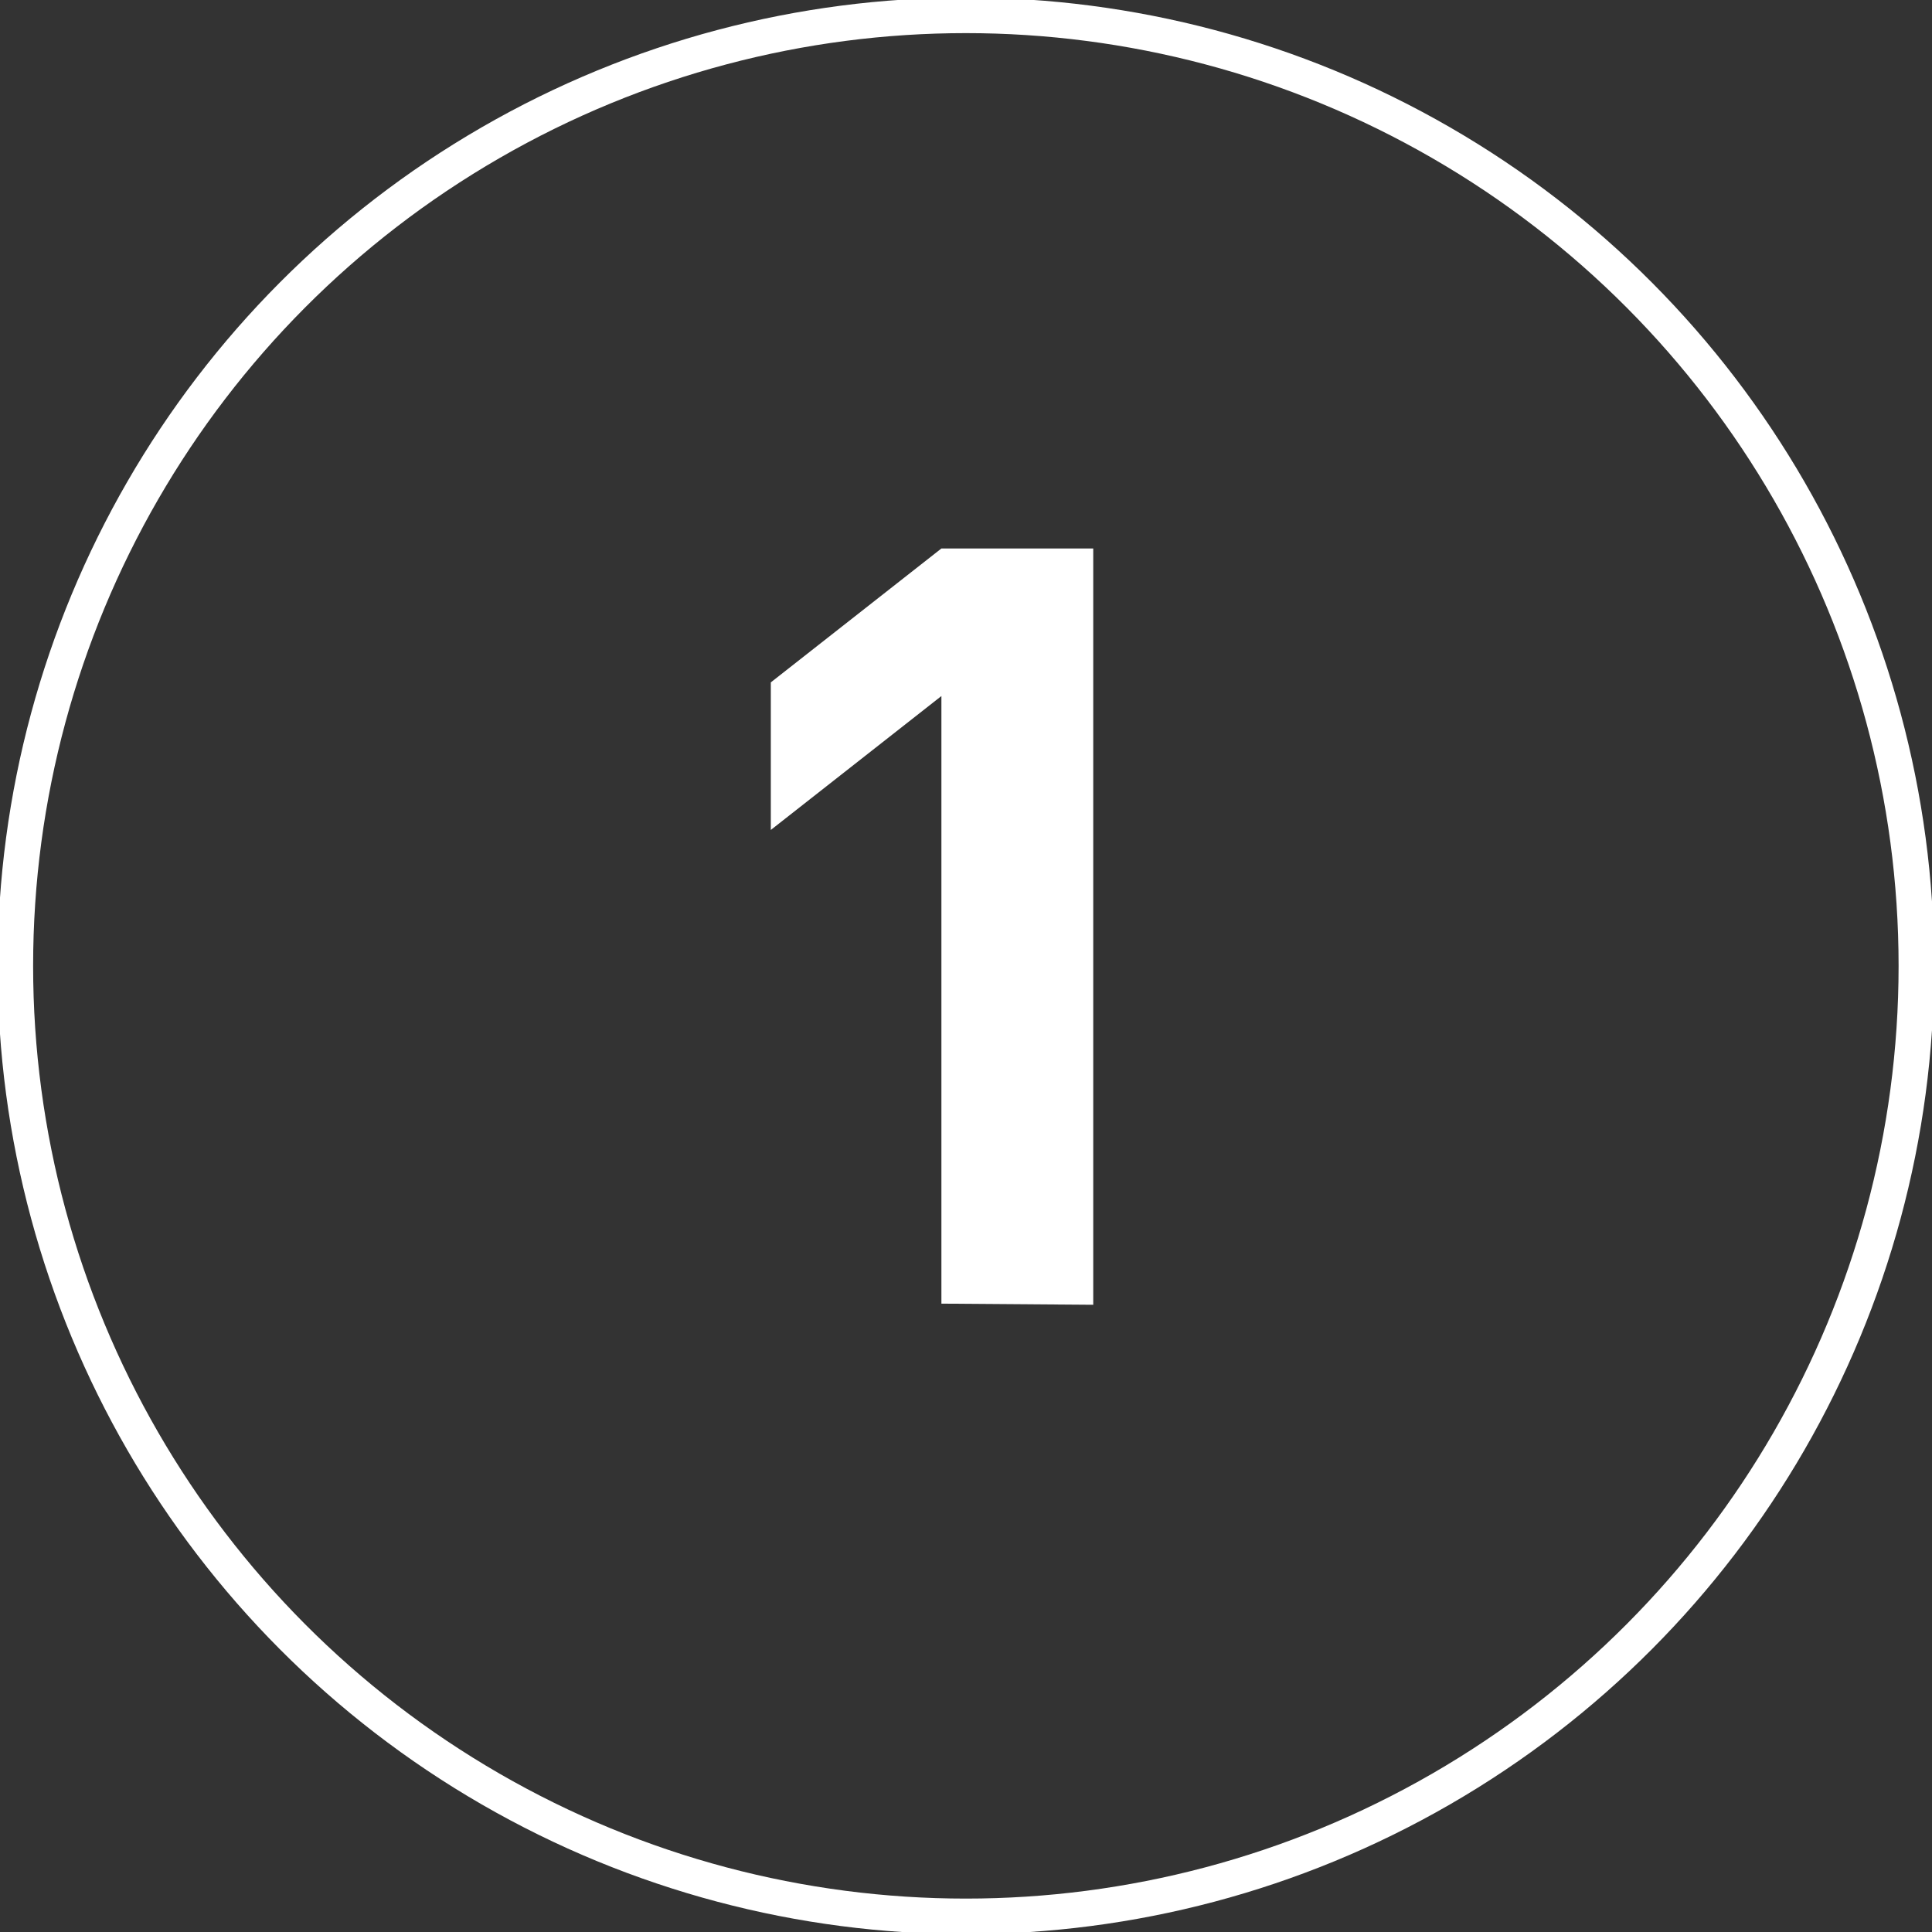 <svg xmlns="http://www.w3.org/2000/svg" width="67.95" height="67.95" viewBox="0 0 67.95 67.95"><rect x="0" y="0" width="67.95" height="67.95" fill="#333333" stroke="none"/><defs><style>.cls-1{fill:none;stroke:#fff;stroke-miterlimit:10;stroke-width:1.25px;}.cls-2{fill:#fff;}</style></defs><title>アセット 10</title><g id="レイヤー_2" data-name="レイヤー 2"><g id="レイヤー_1-2" data-name="レイヤー 1"><circle class="cls-1" cx="33.97" cy="33.97" r="33.43"/><path class="cls-2" d="M33.11,45.85V24.48l-6,4.71V24l6-4.71h5.34v26.6Z"/></g></g></svg>